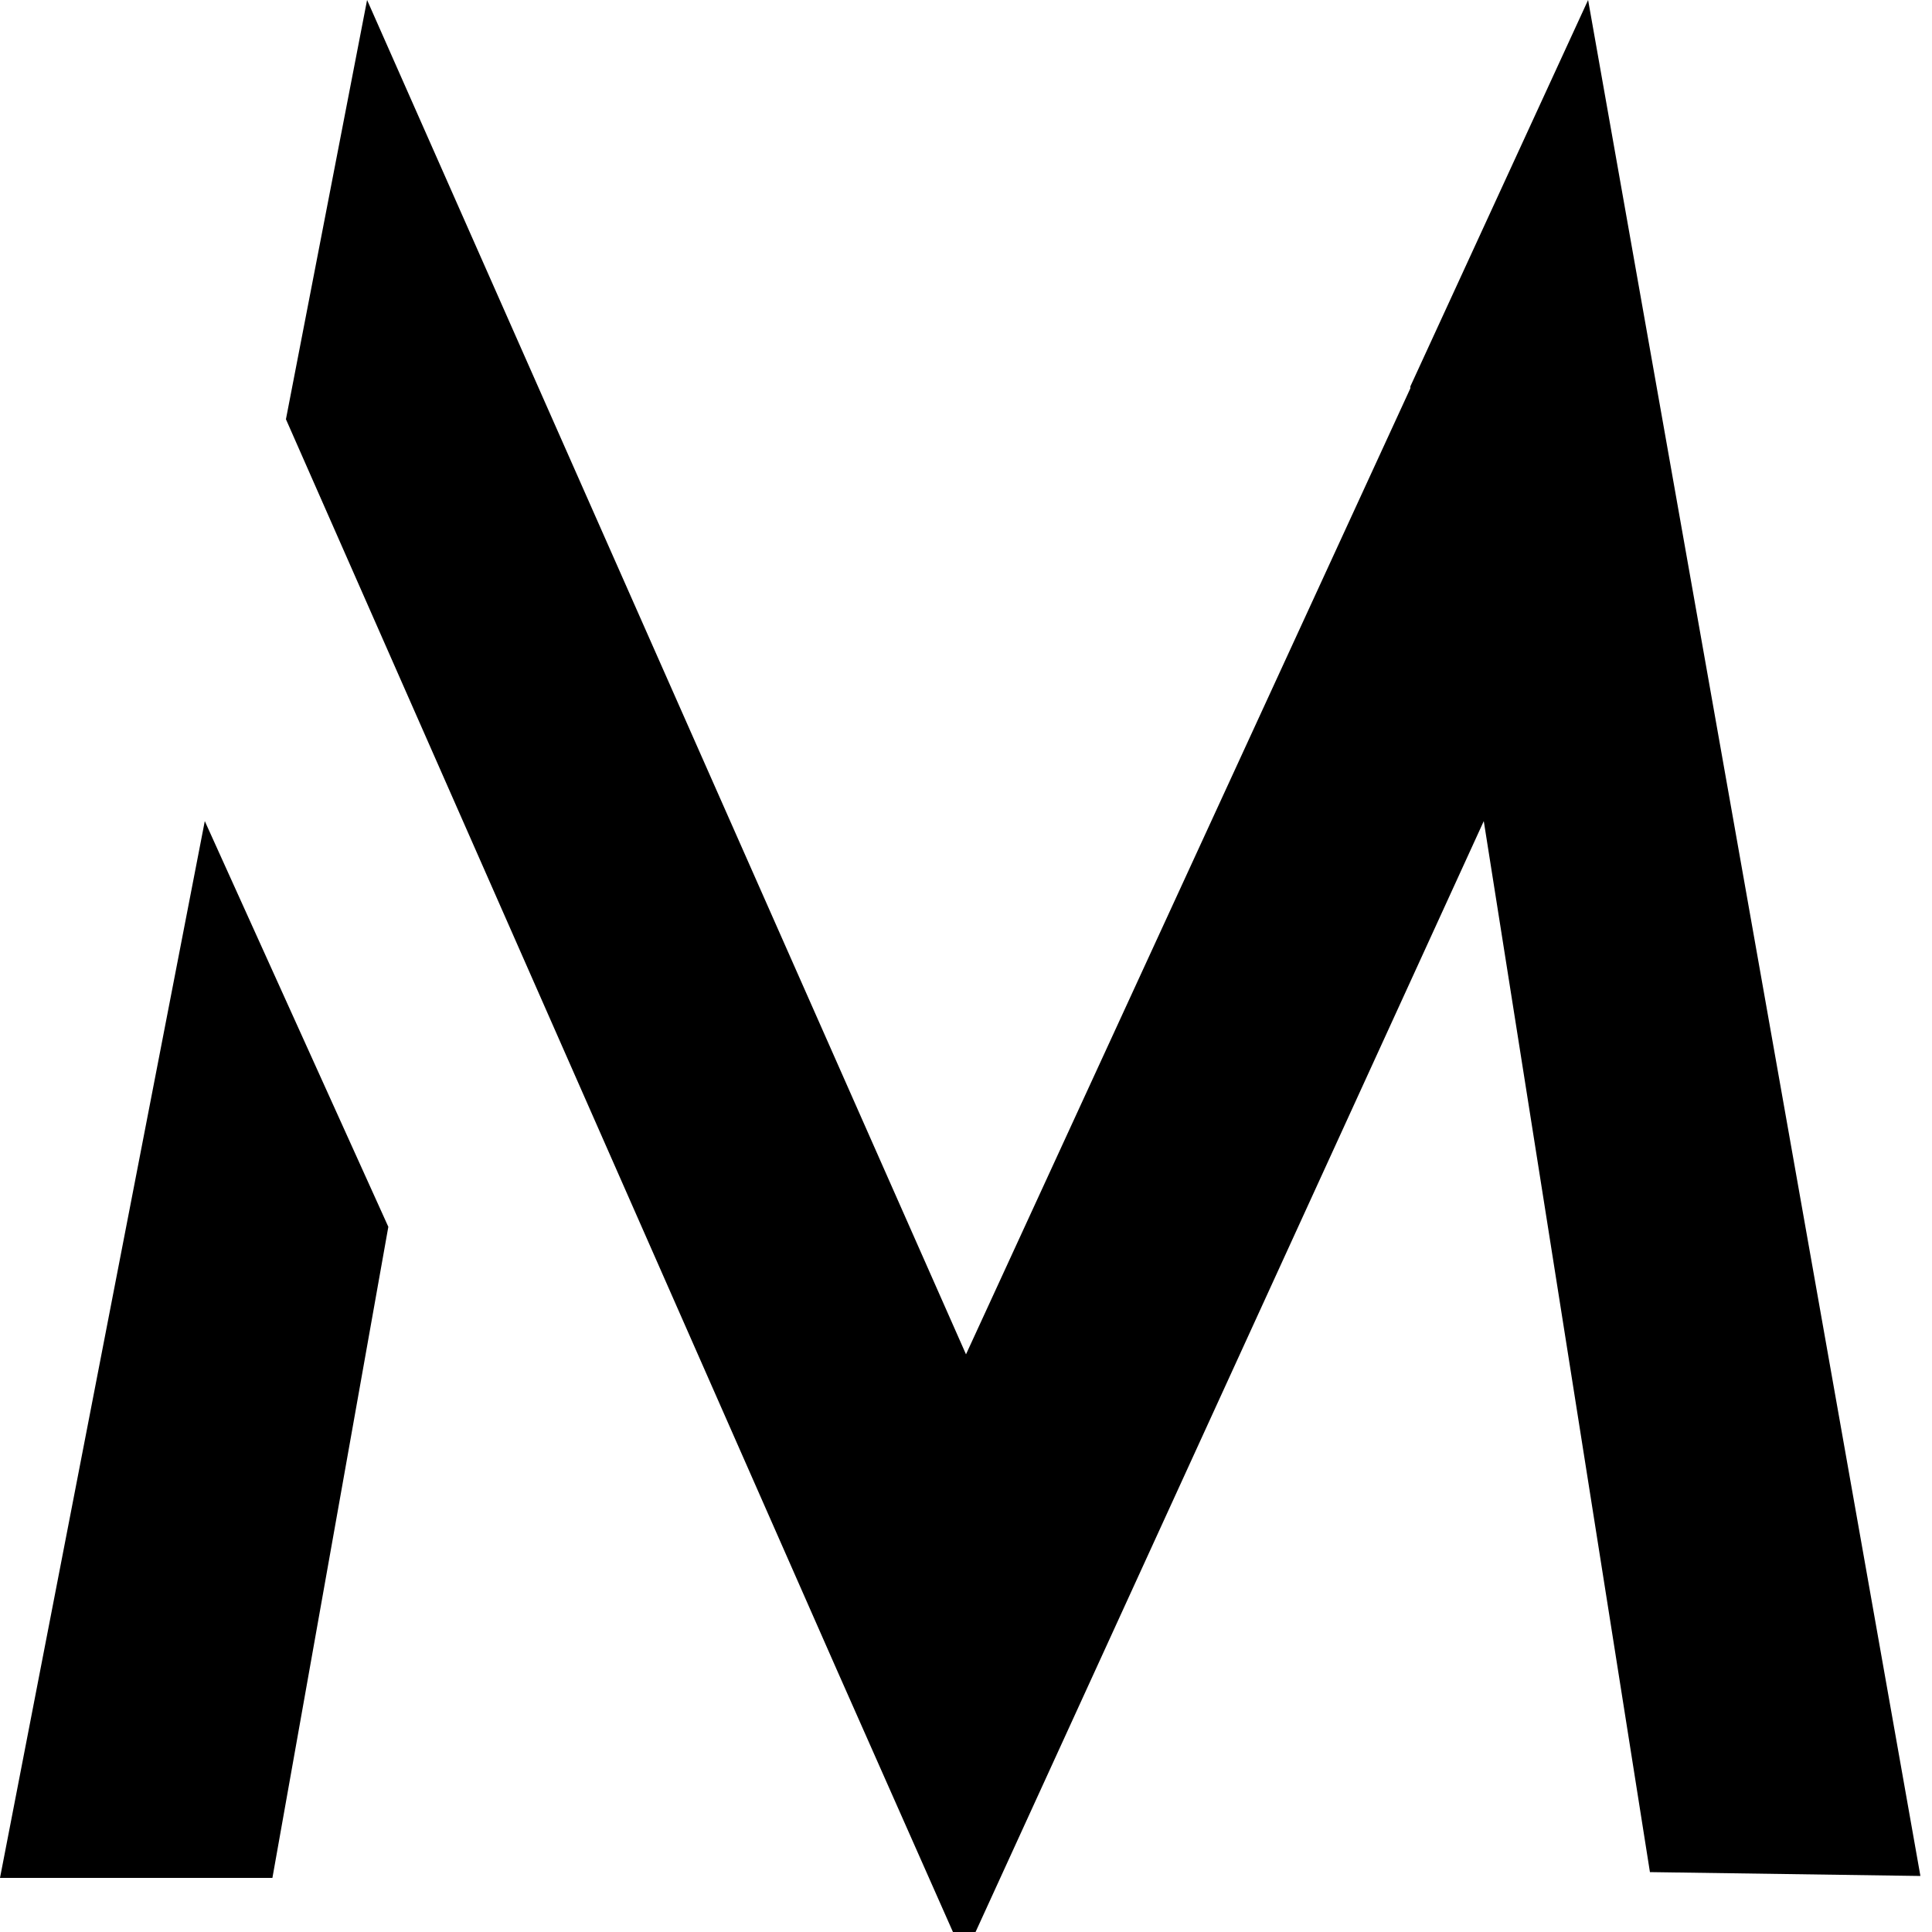<svg viewBox="0 0 100 100" xmlns="http://www.w3.org/2000/svg">
	<g>
		<path d="M0,97.2l10.6-54.7l9.5,21l-6,33.7H0z M43.3,86.4L14.8,21.7L19,0L50,70.1l23-50v-0.1L82.2,0l17.2,97.1l-14-0.2l-8.6-54.4
		l-26.9,58.8L43.3,86.4z"/>
	</g>
</svg>
